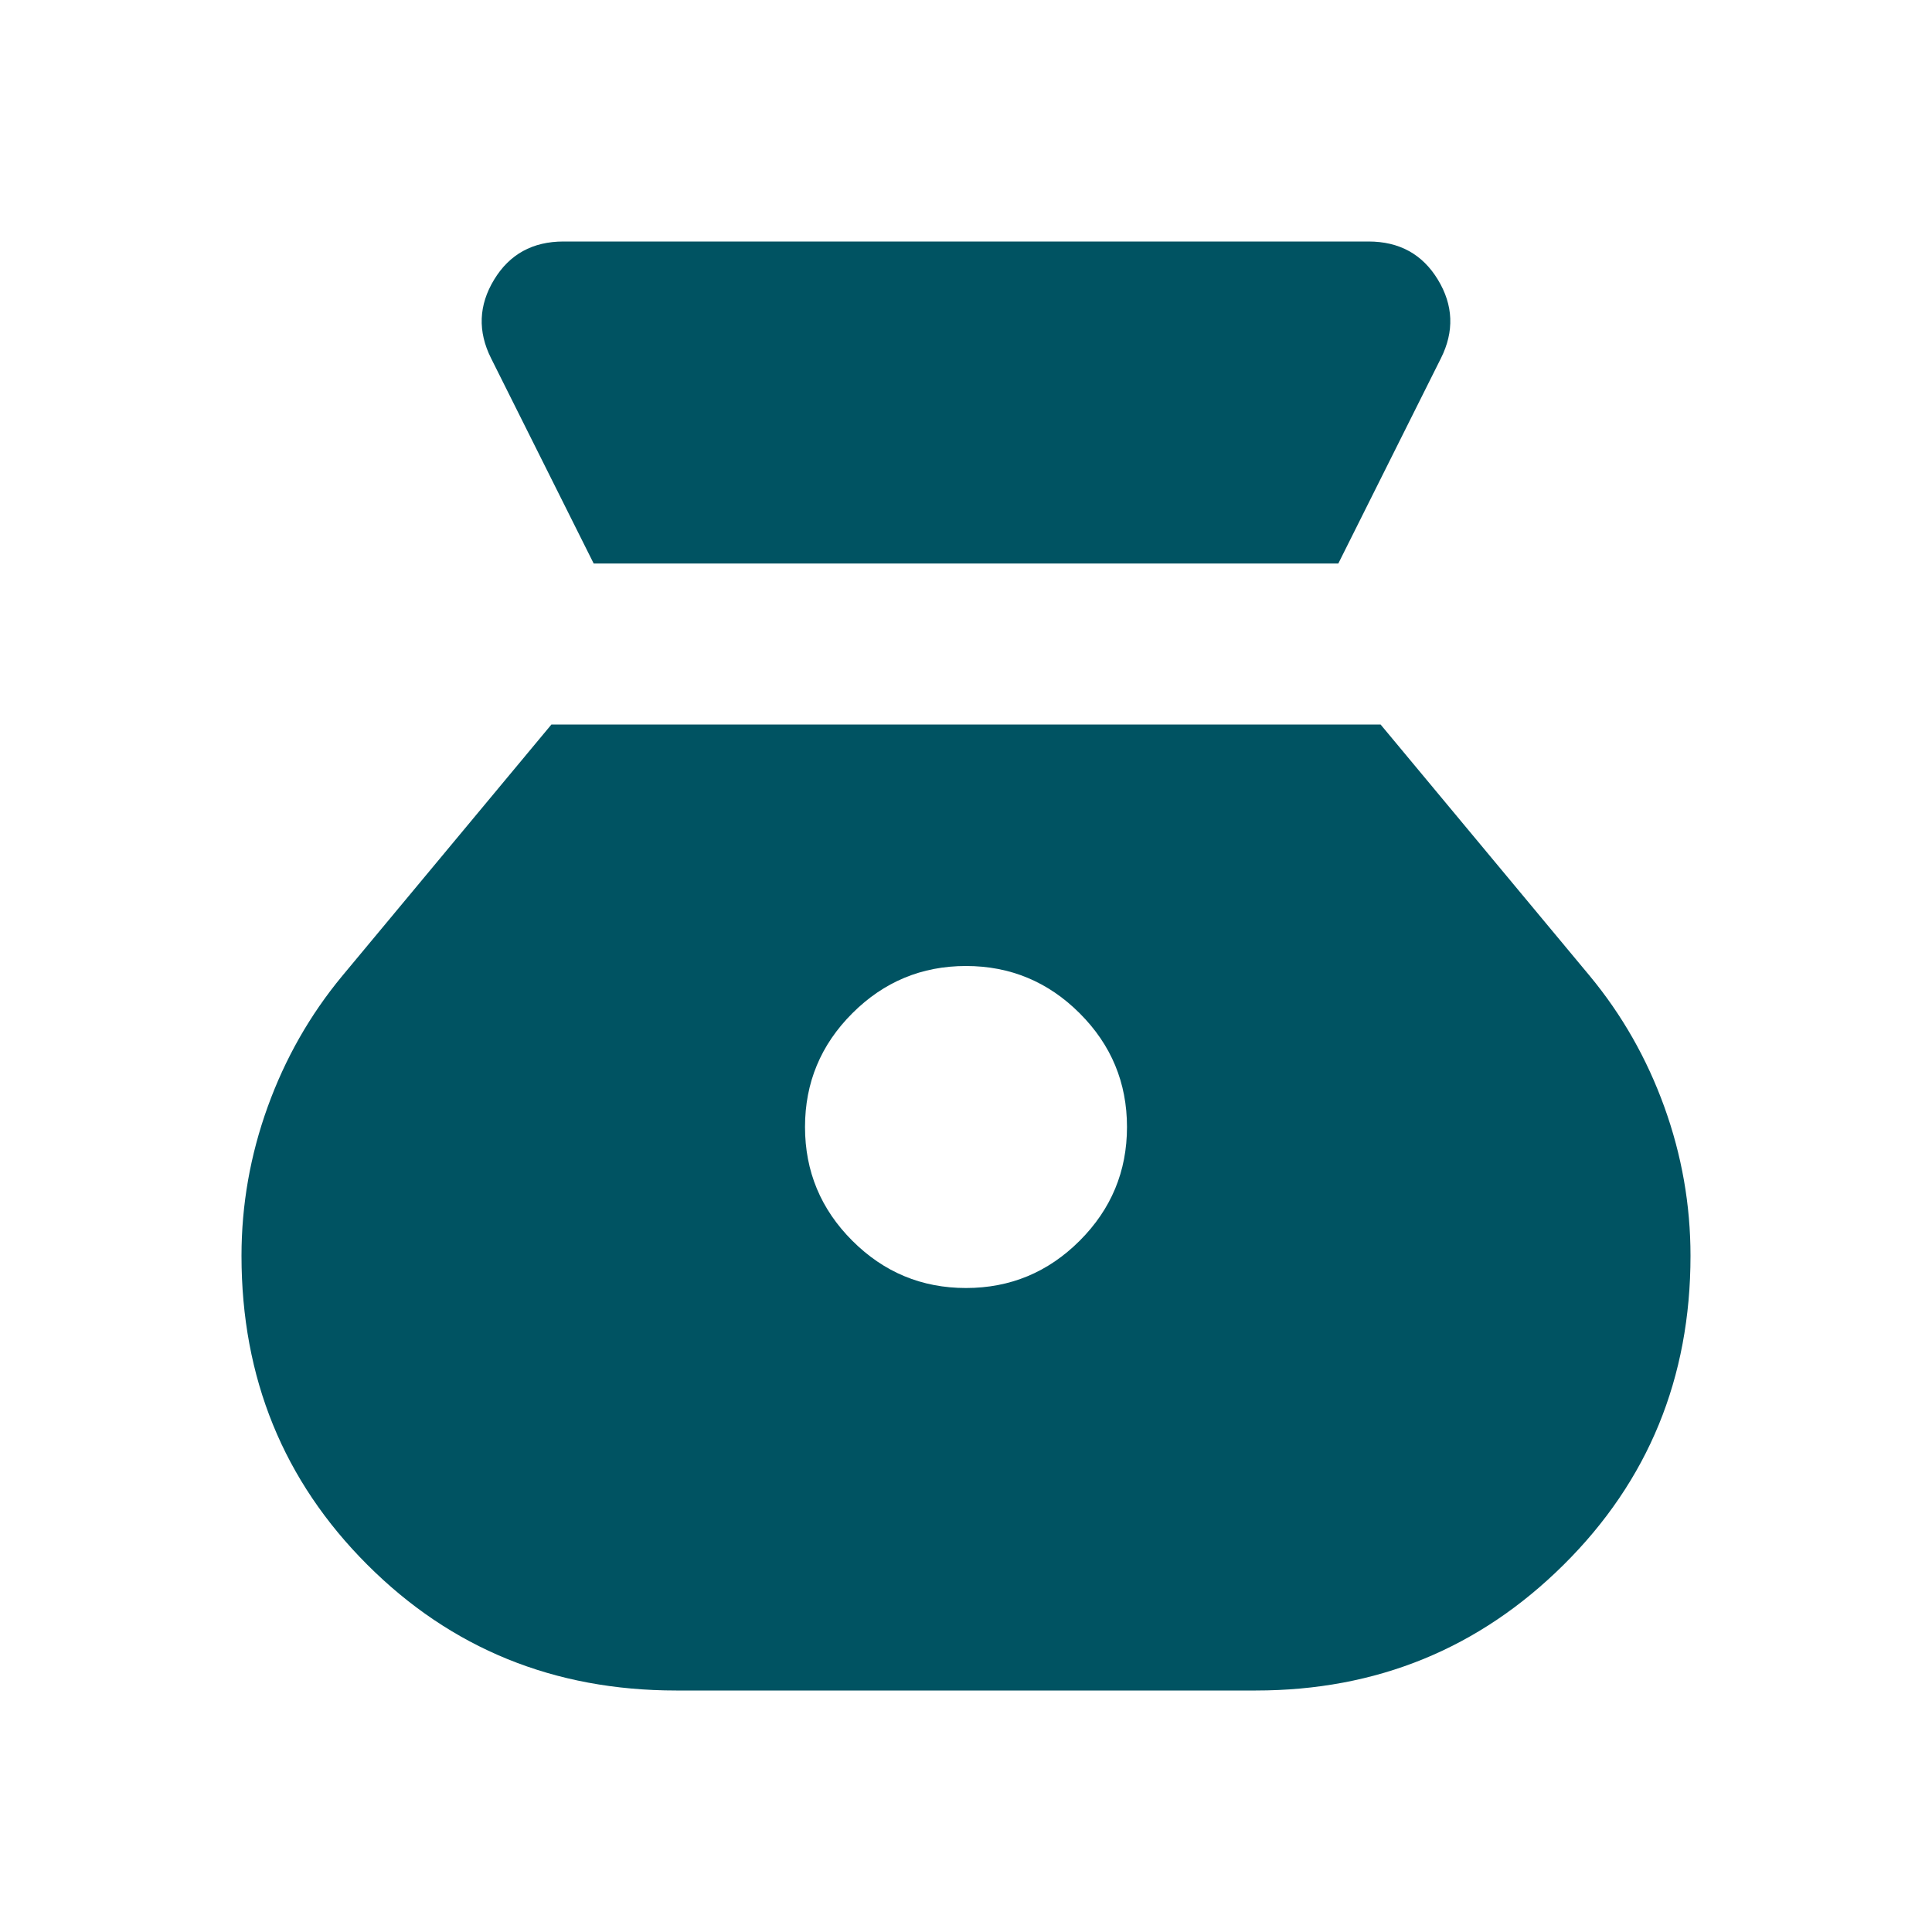 <svg width="73" height="73" viewBox="0 0 73 73" fill="none" xmlns="http://www.w3.org/2000/svg">
<mask id="mask0_200_1455" style="mask-type:alpha" maskUnits="userSpaceOnUse" x="0" y="0" width="73" height="73">
<rect width="73" height="73" fill="#D9D9D9"/>
</mask>
<g mask="url(#mask0_200_1455)">
<path d="M36.5 48.667C34.827 48.667 33.395 48.071 32.204 46.88C31.012 45.688 30.417 44.256 30.417 42.583C30.417 40.91 31.012 39.478 32.204 38.287C33.395 37.096 34.827 36.5 36.5 36.5C38.173 36.5 39.605 37.096 40.796 38.287C41.988 39.478 42.583 40.91 42.583 42.583C42.583 44.256 41.988 45.688 40.796 46.88C39.605 48.071 38.173 48.667 36.5 48.667ZM22.432 21.292H50.568L54.446 13.535C54.953 12.521 54.915 11.533 54.332 10.57C53.749 9.607 52.874 9.125 51.708 9.125H21.292C20.126 9.125 19.251 9.607 18.668 10.57C18.085 11.533 18.047 12.521 18.554 13.535L22.432 21.292ZM25.55 63.875H47.45C52.013 63.875 55.891 62.291 59.084 59.122C62.278 55.954 63.875 52.063 63.875 47.45C63.875 45.524 63.545 43.648 62.886 41.823C62.227 39.998 61.29 38.35 60.073 36.88L52.165 27.375H20.835L12.927 36.88C11.71 38.35 10.773 39.998 10.114 41.823C9.455 43.648 9.125 45.524 9.125 47.45C9.125 52.063 10.709 55.954 13.878 59.122C17.046 62.291 20.937 63.875 25.55 63.875Z" fill="#005362"/>
</g>
</svg>
